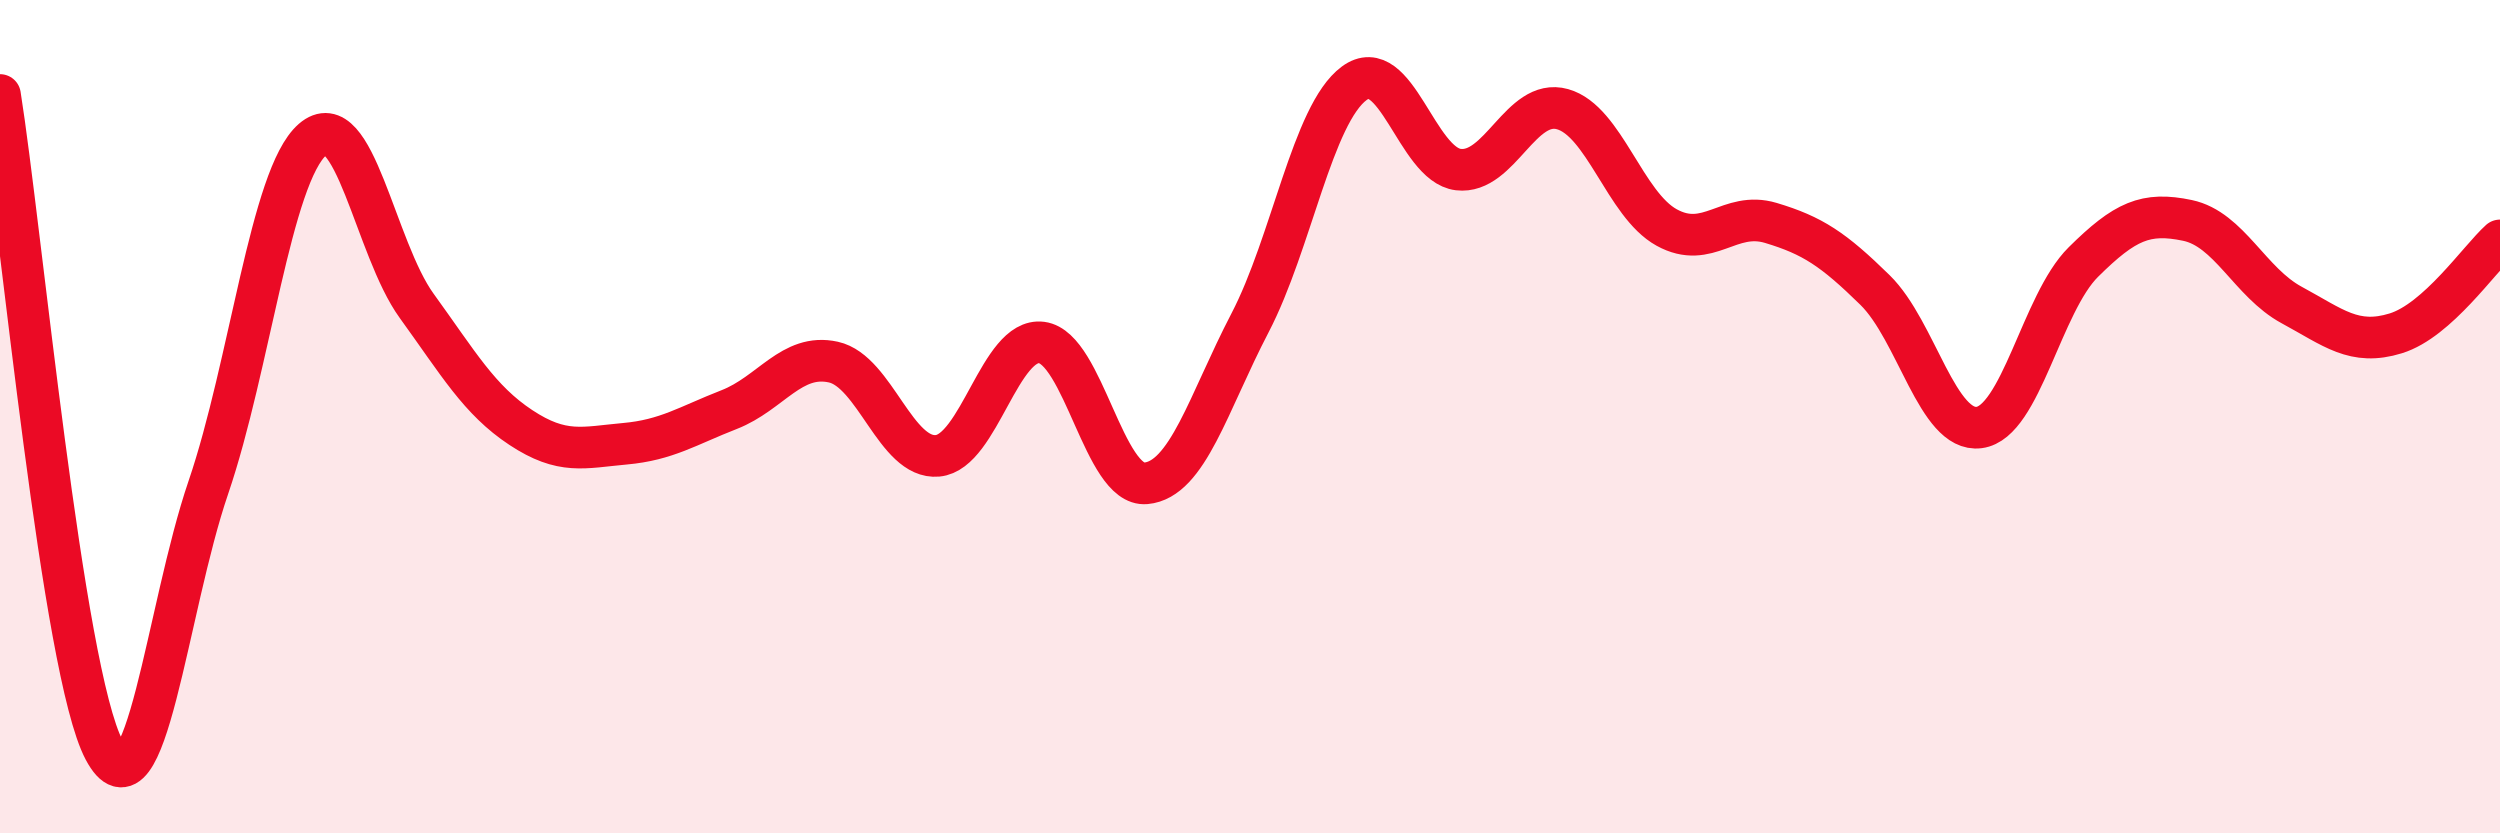 
    <svg width="60" height="20" viewBox="0 0 60 20" xmlns="http://www.w3.org/2000/svg">
      <path
        d="M 0,2.28 C 0.5,5.42 1.5,16.12 2.5,18 C 3.5,19.88 4,14.63 5,11.7 C 6,8.77 6.5,4.22 7.5,3.35 C 8.5,2.48 9,5.96 10,7.34 C 11,8.72 11.5,9.6 12.5,10.26 C 13.5,10.92 14,10.74 15,10.65 C 16,10.56 16.5,10.22 17.5,9.83 C 18.5,9.44 19,8.47 20,8.69 C 21,8.91 21.5,11.03 22.5,10.94 C 23.5,10.85 24,8.09 25,8.22 C 26,8.35 26.5,11.69 27.5,11.6 C 28.5,11.51 29,9.67 30,7.75 C 31,5.83 31.5,2.74 32.5,2 C 33.5,1.26 34,3.95 35,4.07 C 36,4.19 36.5,2.34 37.5,2.62 C 38.5,2.9 39,4.91 40,5.46 C 41,6.01 41.5,5.05 42.5,5.35 C 43.5,5.65 44,5.98 45,6.96 C 46,7.94 46.5,10.39 47.5,10.26 C 48.5,10.13 49,7.28 50,6.29 C 51,5.3 51.5,5.08 52.5,5.29 C 53.5,5.5 54,6.78 55,7.32 C 56,7.86 56.5,8.31 57.5,8 C 58.5,7.69 59.5,6.22 60,5.77L60 20L0 20Z"
        fill="#EB0A25"
        opacity="0.1"
        stroke-linecap="round"
        stroke-linejoin="round"
      />
      <path
        d="M 0,2.28 C 0.5,5.42 1.5,16.12 2.5,18 C 3.5,19.88 4,14.63 5,11.7 C 6,8.77 6.5,4.22 7.5,3.35 C 8.5,2.48 9,5.96 10,7.34 C 11,8.72 11.5,9.6 12.5,10.26 C 13.5,10.92 14,10.74 15,10.65 C 16,10.56 16.5,10.22 17.5,9.83 C 18.5,9.44 19,8.47 20,8.69 C 21,8.91 21.5,11.03 22.5,10.94 C 23.5,10.85 24,8.09 25,8.22 C 26,8.35 26.5,11.69 27.5,11.6 C 28.5,11.51 29,9.67 30,7.75 C 31,5.83 31.5,2.74 32.5,2 C 33.5,1.26 34,3.95 35,4.07 C 36,4.19 36.5,2.34 37.5,2.62 C 38.5,2.9 39,4.91 40,5.46 C 41,6.01 41.5,5.05 42.5,5.35 C 43.5,5.65 44,5.98 45,6.96 C 46,7.94 46.5,10.39 47.5,10.26 C 48.5,10.13 49,7.28 50,6.29 C 51,5.3 51.5,5.08 52.5,5.29 C 53.5,5.5 54,6.78 55,7.32 C 56,7.86 56.5,8.31 57.5,8 C 58.5,7.69 59.5,6.22 60,5.77"
        stroke="#EB0A25"
        stroke-width="1"
        fill="none"
        stroke-linecap="round"
        stroke-linejoin="round"
      />
    </svg>
  